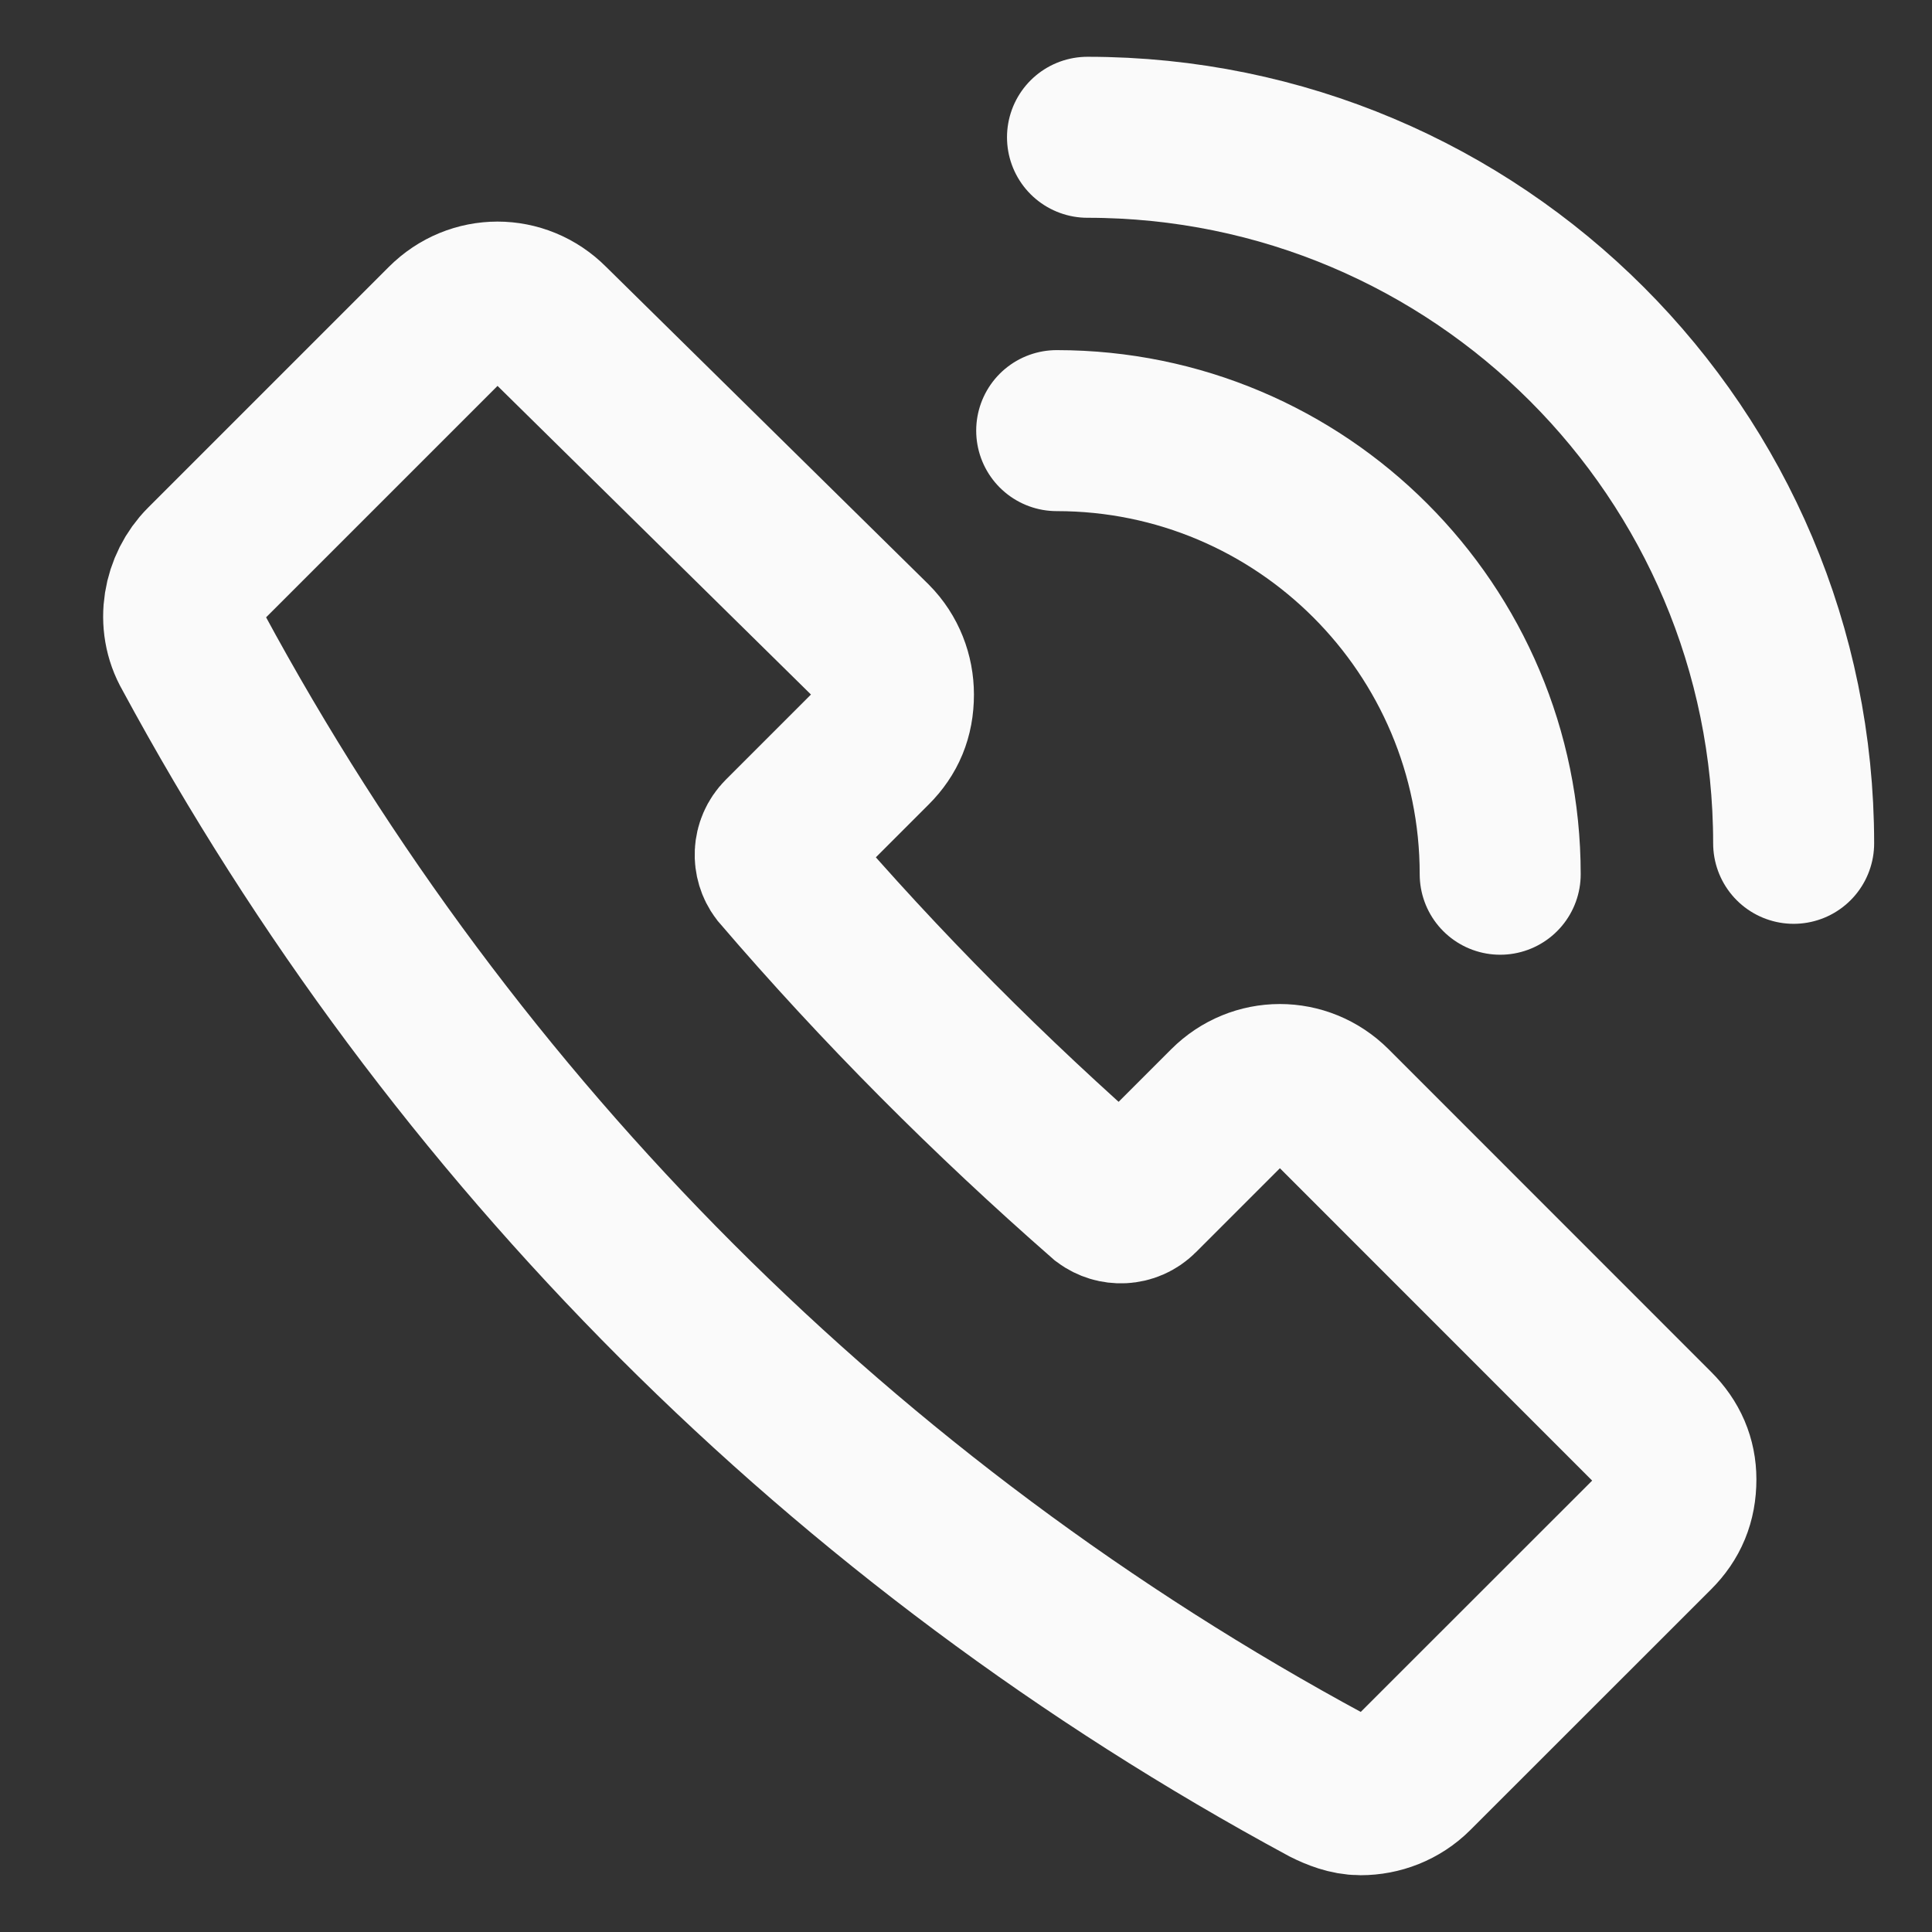 <svg width="18" height="18" viewBox="0 0 18 18" fill="none" xmlns="http://www.w3.org/2000/svg">
<rect x="0" y="0" width="18" height="18" fill="#333333" stroke="none"/>
<path d="M15.412 13.312L12.407 10.306C12.137 10.037 11.711 10.037 11.442 10.306L10.612 11.136C10.522 11.226 10.388 11.226 10.298 11.159C9.222 10.217 8.212 9.207 7.27 8.108C7.203 8.019 7.203 7.884 7.293 7.794L8.123 6.964C8.257 6.83 8.324 6.673 8.324 6.471C8.324 6.291 8.257 6.112 8.123 5.977L5.117 3.017C4.848 2.747 4.422 2.747 4.153 3.017L1.91 5.26C1.708 5.462 1.641 5.798 1.797 6.067C4.22 10.553 7.876 14.209 12.361 16.631C12.451 16.676 12.563 16.721 12.676 16.721C12.855 16.721 13.034 16.654 13.169 16.519L15.412 14.277C15.547 14.142 15.614 13.985 15.614 13.783C15.614 13.604 15.547 13.446 15.412 13.312Z" stroke="#FAFAFA" stroke-width="1.5" stroke-miterlimit="10"/>
<path d="M9.845 4.012C12.127 4.012 13.977 5.862 13.977 8.145" stroke="#FAFAFA" stroke-width="1.5" stroke-miterlimit="10" stroke-linecap="round" stroke-linejoin="round"/>
<path d="M10.132 1.279C13.766 1.279 16.711 4.224 16.711 7.857" stroke="#FAFAFA" stroke-width="1.5" stroke-miterlimit="10" stroke-linecap="round" stroke-linejoin="round"/>
</svg>
